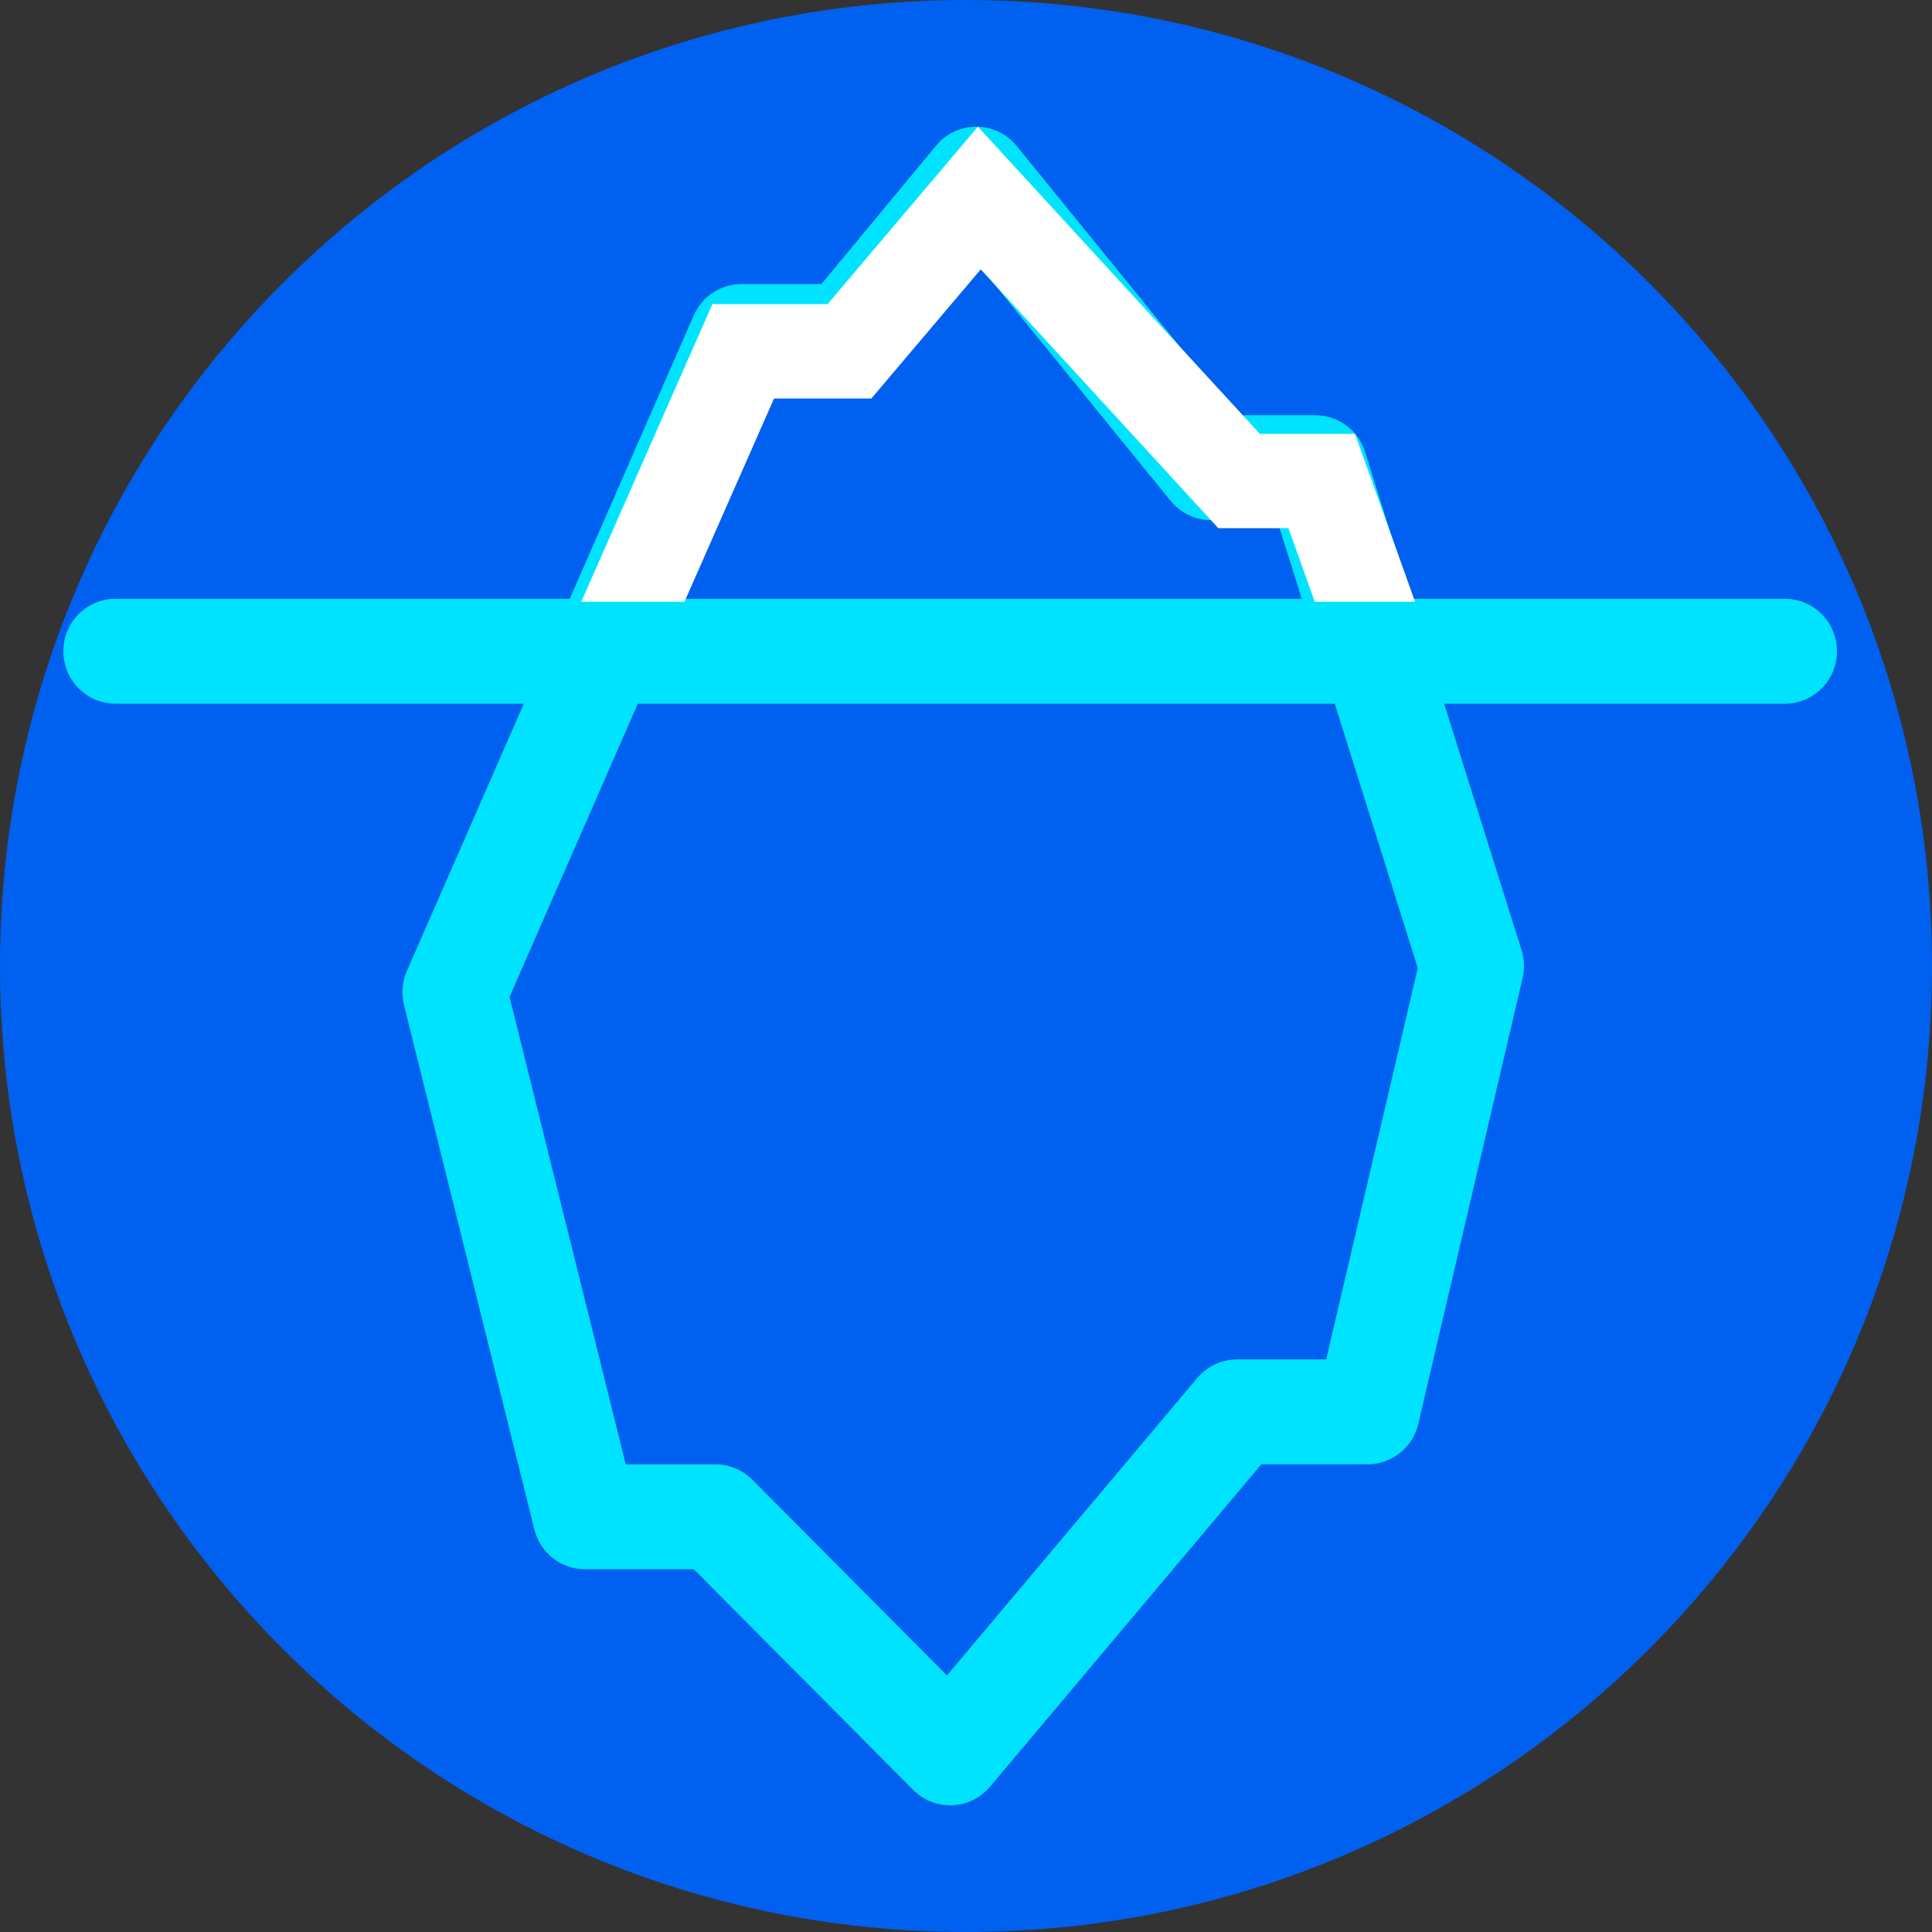 <?xml version="1.0" encoding="UTF-8"?> <svg xmlns="http://www.w3.org/2000/svg" width="61" height="61" viewBox="0 0 61 61" fill="none"><rect x="0" y="0" width="61" height="61" fill="#333333" stroke="none"/> <path d="M61 30.5C61 47.345 47.345 61 30.5 61C13.655 61 0 47.345 0 30.5C0 13.655 13.655 0 30.5 0C47.345 0 61 13.655 61 30.5Z" fill="#0060EF"></path> <path d="M17.989 18.906H3.647C2.737 18.906 2 19.648 2 20.562C2 21.477 2.737 22.218 3.647 22.218H16.539L12.845 30.661C12.698 30.997 12.666 31.373 12.755 31.73L16.873 48.292C17.056 49.029 17.715 49.547 18.471 49.547H21.906L28.835 56.515C29.517 57.2 30.635 57.153 31.257 56.414L39.823 46.235H43.177C43.941 46.235 44.605 45.706 44.78 44.958L48.074 30.88C48.142 30.589 48.131 30.286 48.041 30.002L45.597 22.219H56.353C57.263 22.219 58 21.477 58 20.563C58 19.648 57.263 18.906 56.353 18.906H44.557L43.1 14.267C42.884 13.578 42.248 13.11 41.53 13.11H39.016L32.098 4.607C31.443 3.802 30.221 3.797 29.558 4.596L25.935 8.969H23.412C22.759 8.969 22.167 9.357 21.904 9.958L17.989 18.906ZM21.587 18.906L24.486 12.281H26.706C27.195 12.281 27.658 12.062 27.971 11.685L30.812 8.257L36.961 15.814C37.273 16.199 37.741 16.422 38.235 16.422H40.322L41.102 18.906L21.587 18.906ZM20.138 22.218H42.143L44.764 30.564L41.872 42.922H39.059C38.574 42.922 38.114 43.136 37.802 43.508L29.899 52.9L23.753 46.719C23.444 46.409 23.025 46.234 22.588 46.234H19.757L16.088 31.476L20.138 22.218Z" fill="#00E3FE"></path> <path fill-rule="evenodd" clip-rule="evenodd" d="M30.876 4L39.778 13.699H42.783L45 19.899L42.191 20.901L40.681 16.677H38.466L30.966 8.505L27.512 12.582H24.439L20.73 21L18 19.8L22.492 9.603H26.129L30.876 4Z" fill="white"></path> <path fill-rule="evenodd" clip-rule="evenodd" d="M54 22L7 22L7 19L54 19V22Z" fill="#00E3FE"></path> </svg> 